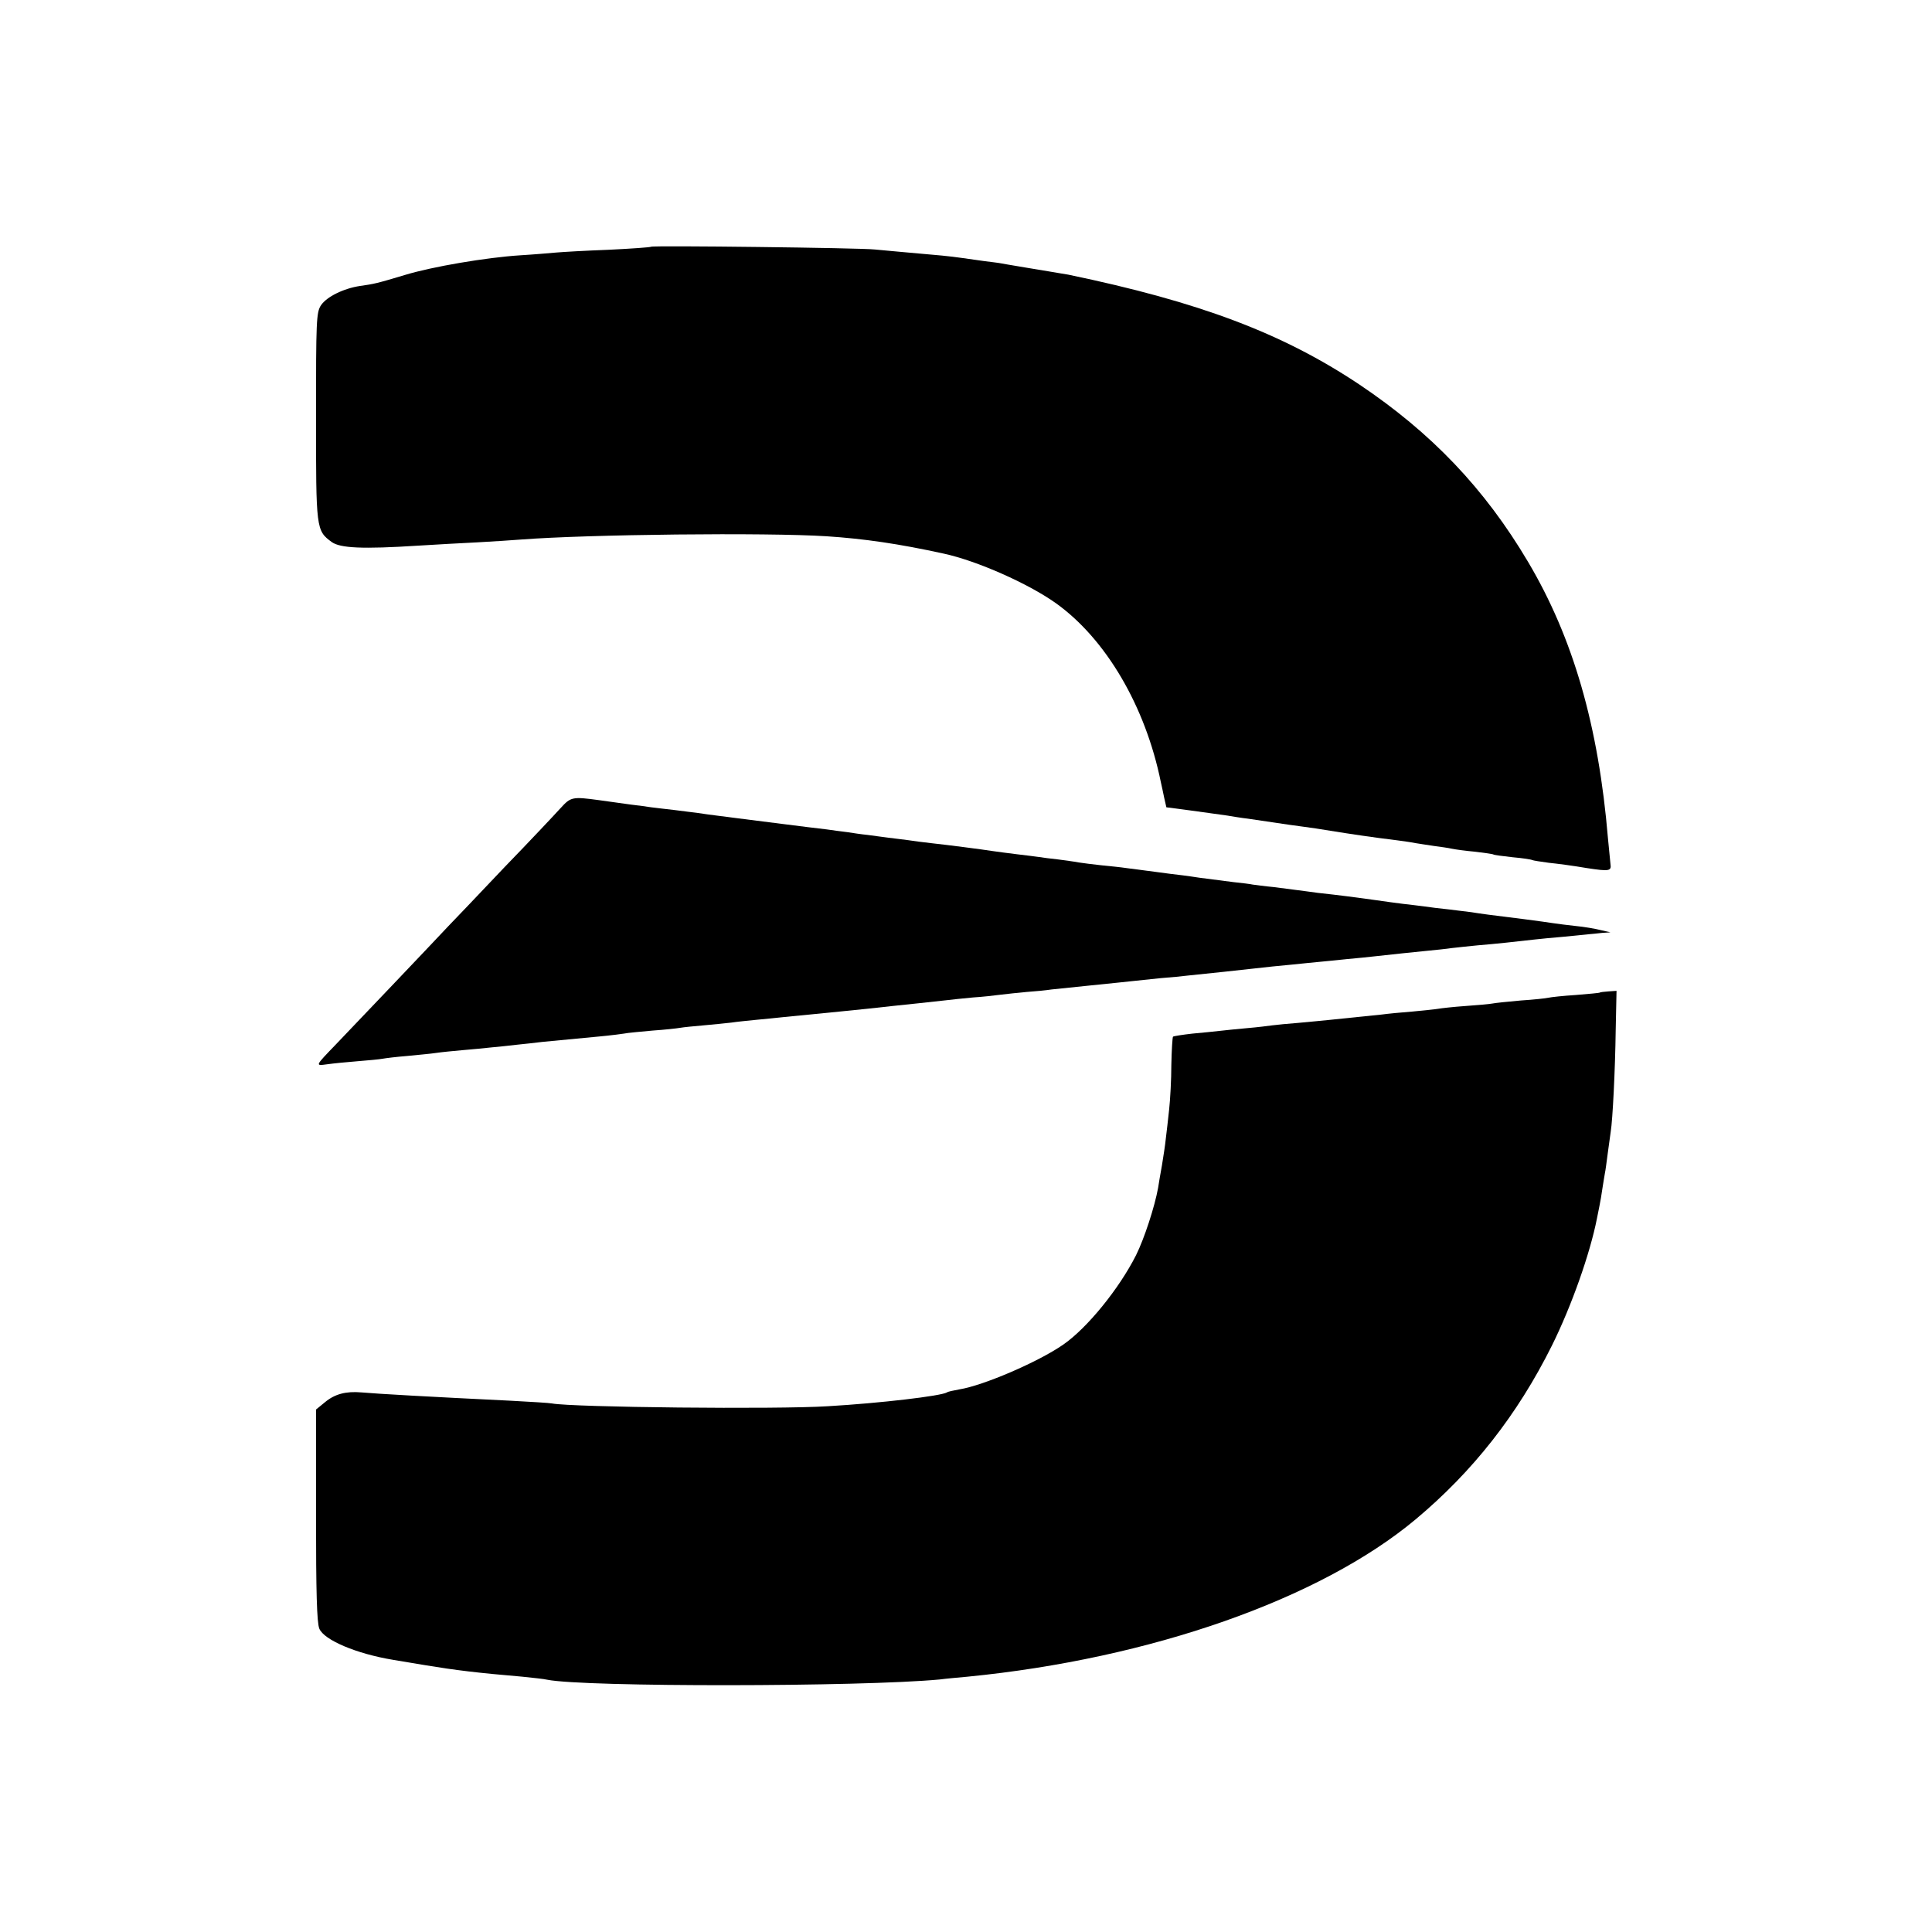 <?xml version="1.0" standalone="no"?>
<!DOCTYPE svg PUBLIC "-//W3C//DTD SVG 20010904//EN"
 "http://www.w3.org/TR/2001/REC-SVG-20010904/DTD/svg10.dtd">
<svg version="1.0" xmlns="http://www.w3.org/2000/svg"
 width="700pt" height="700pt" viewBox="0 0 700 700"
 preserveAspectRatio="xMidYMid meet">
<g transform="translate(0,700) scale(0.1,-0.1)"
fill="#000000" stroke="none">
<path d="M2359 6106 c-2 -2 -71 -7 -154 -11 -82 -3 -168 -8 -190 -10 -22 -2
-80 -7 -130 -10 -124 -8 -318 -41 -417 -71 -103 -31 -113 -33 -163 -40 -60 -9
-121 -39 -142 -70 -17 -26 -18 -56 -18 -403 0 -409 0 -413 57 -455 31 -22 111
-26 313 -13 61 4 157 9 215 12 58 3 128 8 155 10 245 19 892 26 1110 12 136
-9 261 -27 425 -63 120 -26 305 -108 405 -179 181 -129 325 -373 381 -649 3
-12 8 -37 12 -56 l8 -35 84 -11 c47 -6 105 -15 130 -18 25 -4 61 -10 80 -12
19 -3 62 -9 95 -14 33 -5 80 -12 105 -15 25 -3 70 -10 100 -15 68 -11 154 -24
245 -35 22 -3 51 -7 65 -10 14 -2 43 -7 65 -10 23 -3 52 -7 65 -10 14 -3 52
-8 85 -11 33 -4 63 -8 66 -10 3 -2 34 -6 70 -10 35 -3 67 -8 70 -10 4 -2 31
-6 60 -10 30 -3 91 -11 137 -19 84 -13 91 -11 87 15 -1 8 -5 49 -9 92 -34 407
-126 727 -290 1003 -157 265 -350 467 -611 642 -279 186 -579 299 -1055 398
-8 1 -35 6 -60 10 -25 4 -52 9 -60 10 -8 1 -35 6 -60 10 -25 4 -53 9 -64 11
-10 2 -37 5 -60 8 -22 3 -57 8 -78 11 -20 3 -54 7 -75 9 -122 11 -203 18 -243
22 -52 6 -806 15 -811 10z"/>
<path d="M2031 4072 c-18 -20 -110 -118 -205 -216 -94 -99 -184 -194 -201
-211 -54 -58 -359 -378 -406 -427 -79 -82 -78 -80 -33 -74 21 3 71 8 110 11
39 3 80 7 90 9 11 2 51 7 89 10 39 4 86 8 105 11 19 3 62 7 95 10 33 3 80 7
105 10 25 2 68 7 95 10 28 3 68 7 90 10 40 4 95 9 210 20 33 3 71 8 85 10 14
3 61 7 104 11 44 3 89 8 100 10 11 2 50 6 86 9 36 3 81 8 100 10 19 3 60 7 90
10 30 3 75 7 100 10 71 7 151 15 203 20 72 7 137 14 190 20 26 3 68 7 95 10
26 3 67 7 92 10 25 3 72 8 105 11 33 2 78 7 100 10 22 3 65 7 95 10 30 2 71 6
90 9 19 2 85 9 145 15 61 6 126 13 145 15 19 2 67 7 105 11 39 3 81 7 95 9
114 12 166 17 235 25 44 5 109 12 145 15 36 4 81 8 100 10 19 2 64 6 100 10
36 3 81 8 100 10 74 8 137 15 190 20 30 3 71 7 90 10 19 2 62 7 95 10 62 5
145 14 205 21 19 2 67 7 105 10 39 4 79 8 90 9 11 1 34 3 50 5 l30 2 -35 8
c-19 5 -60 12 -91 15 -30 3 -66 8 -80 10 -13 2 -62 9 -109 15 -115 14 -159 20
-189 25 -14 2 -51 6 -81 10 -30 3 -71 8 -90 11 -19 2 -53 7 -75 9 -22 3 -71 9
-110 15 -73 10 -117 16 -200 25 -27 4 -61 8 -75 10 -14 2 -52 7 -85 11 -33 3
-67 8 -76 9 -9 2 -40 6 -70 9 -30 4 -85 11 -124 16 -38 6 -86 12 -105 14 -32
4 -66 9 -160 21 -19 3 -60 7 -90 10 -30 3 -66 8 -80 10 -14 3 -47 7 -75 11
-27 3 -60 7 -71 9 -12 2 -48 6 -80 10 -33 4 -70 9 -84 11 -38 6 -169 23 -225
29 -27 3 -66 8 -85 11 -19 2 -52 7 -72 9 -21 3 -55 7 -75 10 -21 2 -54 7 -73
10 -19 2 -53 7 -75 10 -55 6 -271 34 -320 40 -111 14 -132 17 -150 20 -11 1
-47 6 -80 10 -33 4 -71 8 -85 10 -14 2 -47 7 -75 10 -27 4 -79 11 -115 16 -96
13 -102 12 -139 -29z"/>
<path d="M5797 3404 c-1 -2 -41 -5 -87 -9 -47 -3 -92 -8 -100 -10 -8 -2 -53
-7 -100 -10 -47 -4 -93 -9 -103 -11 -10 -2 -54 -6 -98 -9 -43 -3 -87 -8 -98
-10 -11 -2 -52 -6 -93 -10 -40 -3 -91 -8 -113 -11 -46 -5 -121 -12 -185 -19
-25 -3 -76 -7 -115 -11 -38 -3 -81 -7 -95 -9 -14 -2 -54 -7 -90 -10 -36 -3
-81 -8 -100 -10 -19 -2 -64 -7 -100 -10 -36 -4 -67 -9 -70 -11 -2 -3 -5 -49
-6 -102 0 -53 -4 -126 -8 -162 -4 -36 -9 -83 -12 -105 -2 -22 -9 -66 -14 -97
-6 -32 -12 -69 -14 -82 -12 -67 -50 -184 -80 -244 -61 -121 -177 -264 -264
-324 -91 -63 -289 -148 -376 -162 -21 -4 -42 -8 -45 -11 -22 -13 -242 -39
-431 -50 -186 -12 -926 -4 -1000 10 -9 2 -77 6 -151 10 -289 14 -484 25 -539
30 -57 5 -97 -6 -132 -35 l-33 -27 0 -383 c0 -279 3 -389 12 -411 17 -41 134
-91 268 -113 17 -3 71 -12 120 -20 103 -17 183 -27 348 -41 37 -4 78 -8 90
-11 136 -27 1136 -26 1422 1 22 3 67 7 100 10 663 65 1278 281 1624 570 207
173 369 379 494 630 71 143 138 333 163 460 2 11 6 31 9 45 3 14 8 43 11 65 3
22 8 47 9 55 2 8 6 40 10 70 4 30 9 66 11 80 7 43 16 221 18 368 l3 142 -29
-2 c-16 -1 -30 -3 -31 -4z"/>
</g>
</svg>
